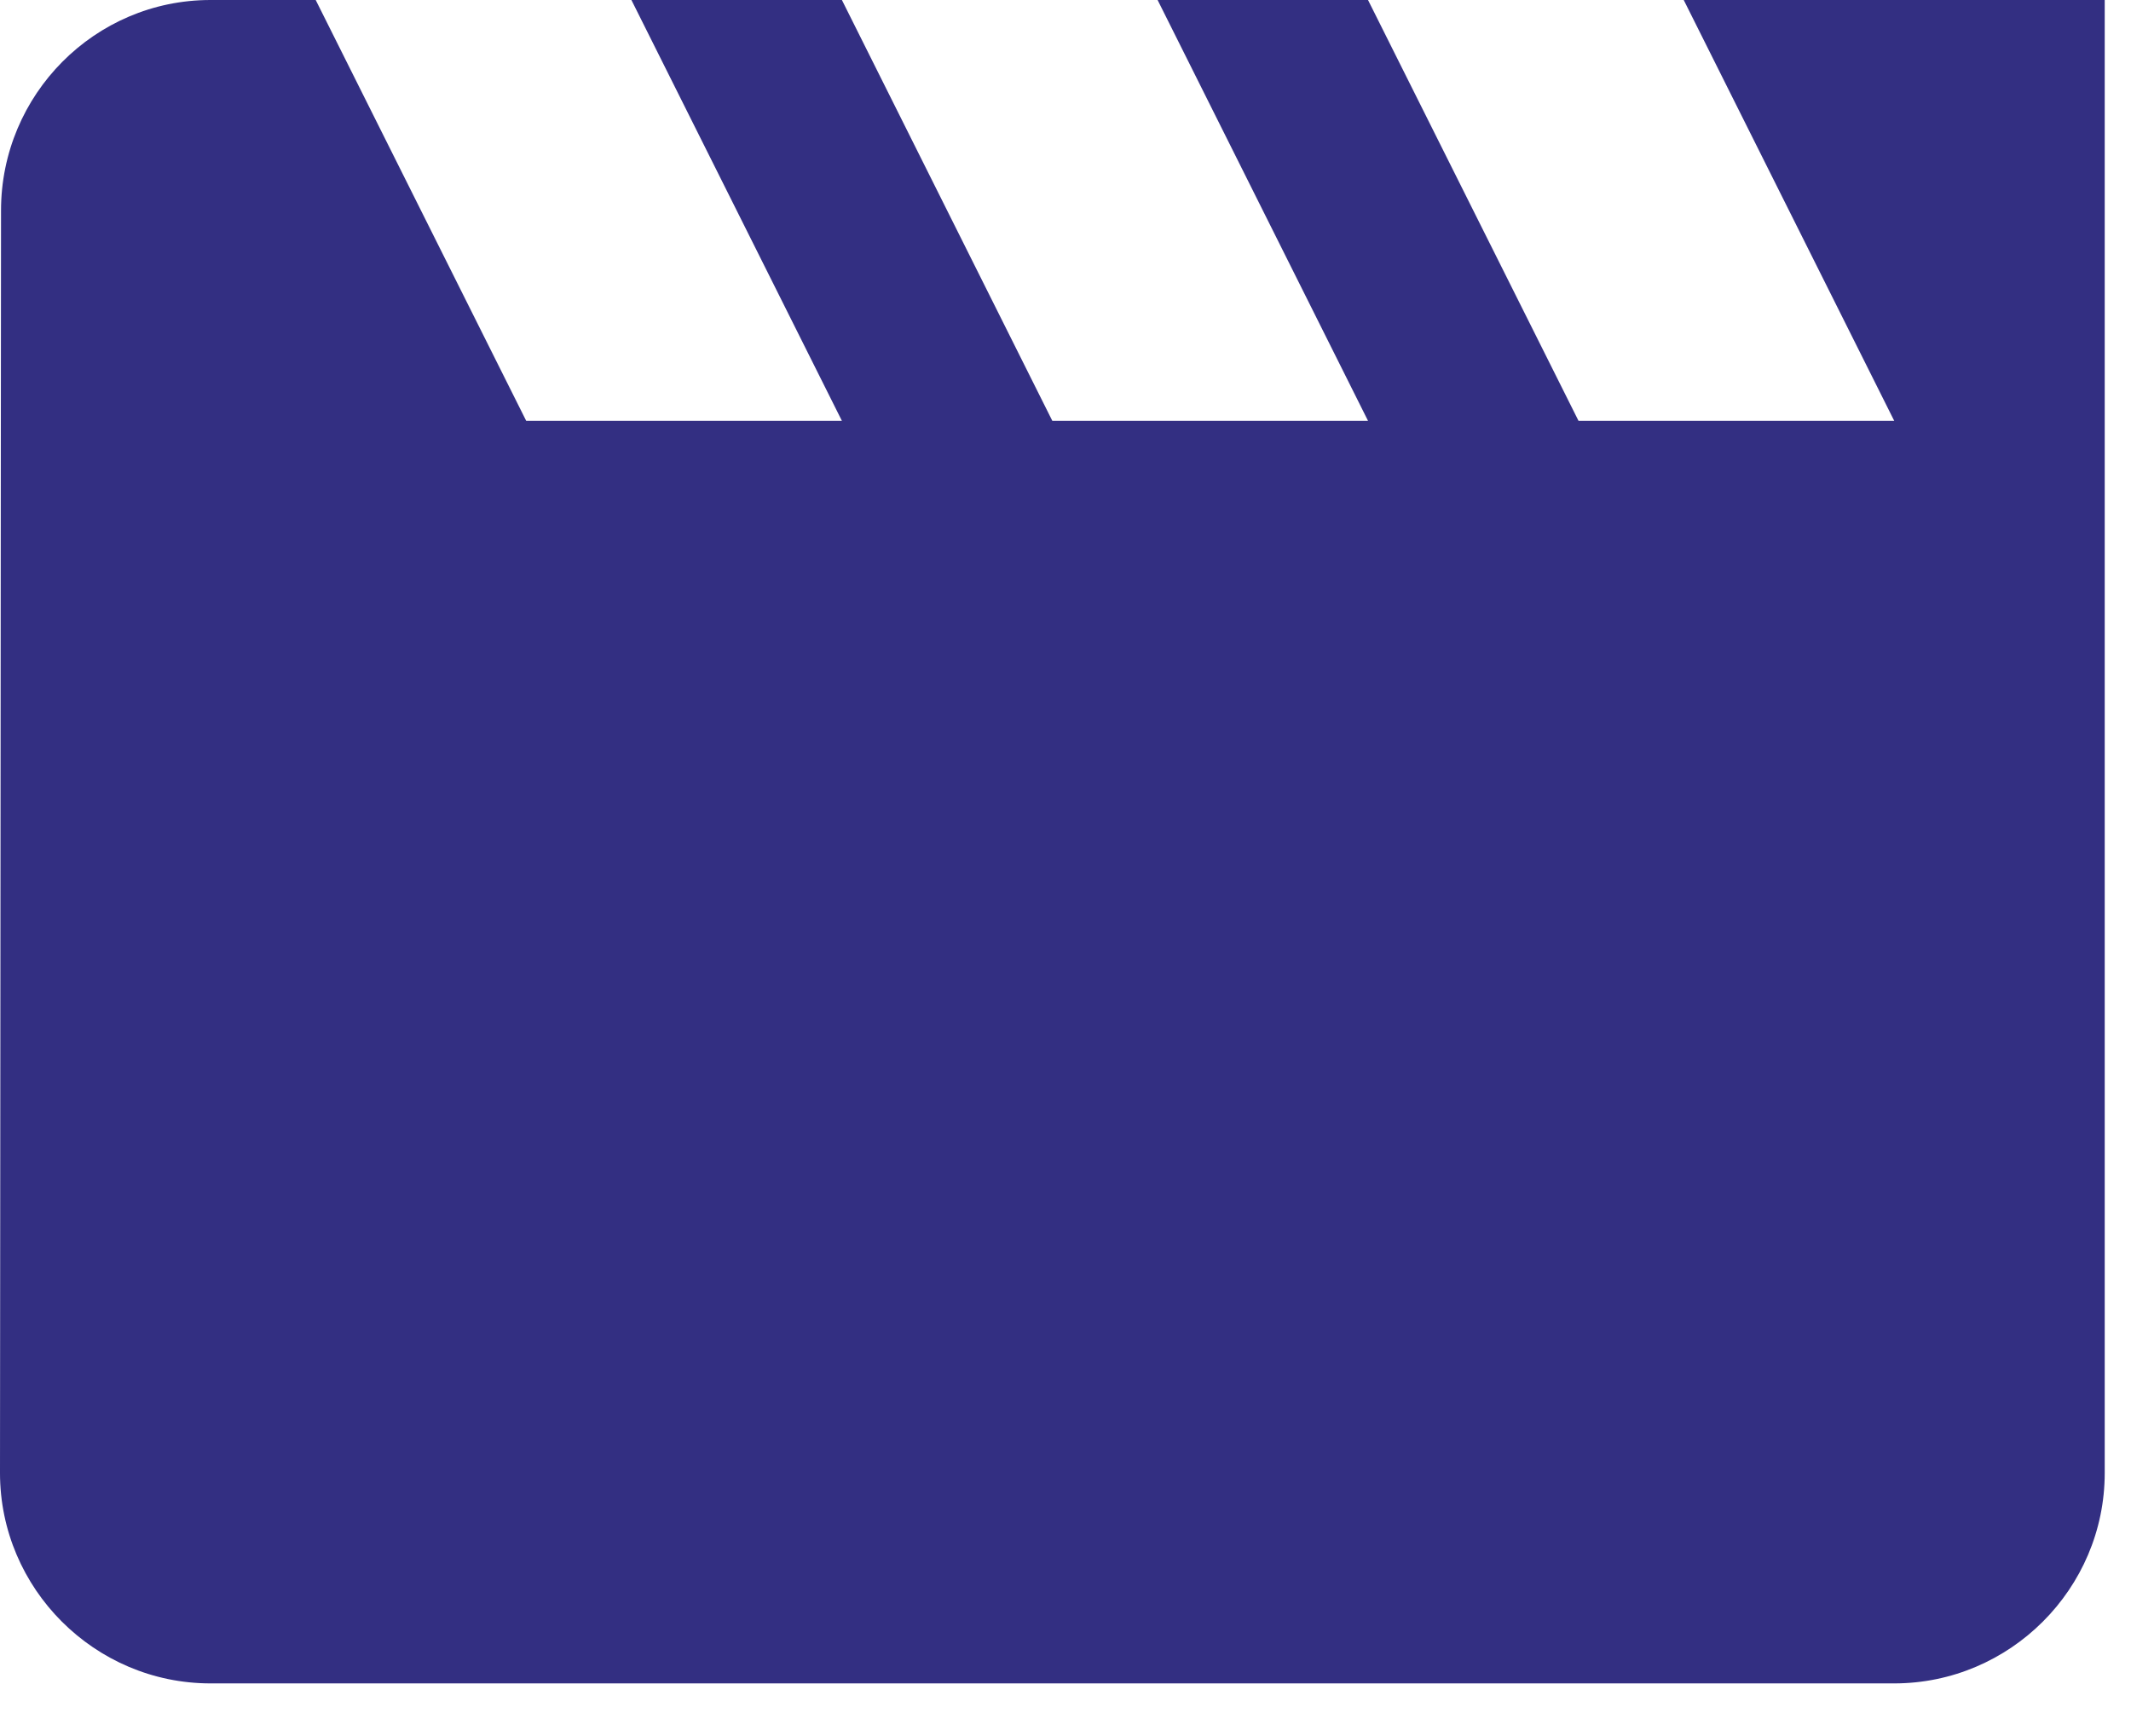 <svg width="27" height="22" viewBox="0 0 27 22" fill="none" xmlns="http://www.w3.org/2000/svg">
<path d="M21.333 0L24 5.333H20L17.333 0H14.667L17.333 5.333H13.333L10.667 0H8L10.667 5.333H6.667L4 0H2.667C1.2 0 0.013 1.2 0.013 2.667L0 18.667C0 20.133 1.2 21.333 2.667 21.333H24C25.467 21.333 26.667 20.133 26.667 18.667V0H21.333Z" fill="#332F82"/>
</svg>
